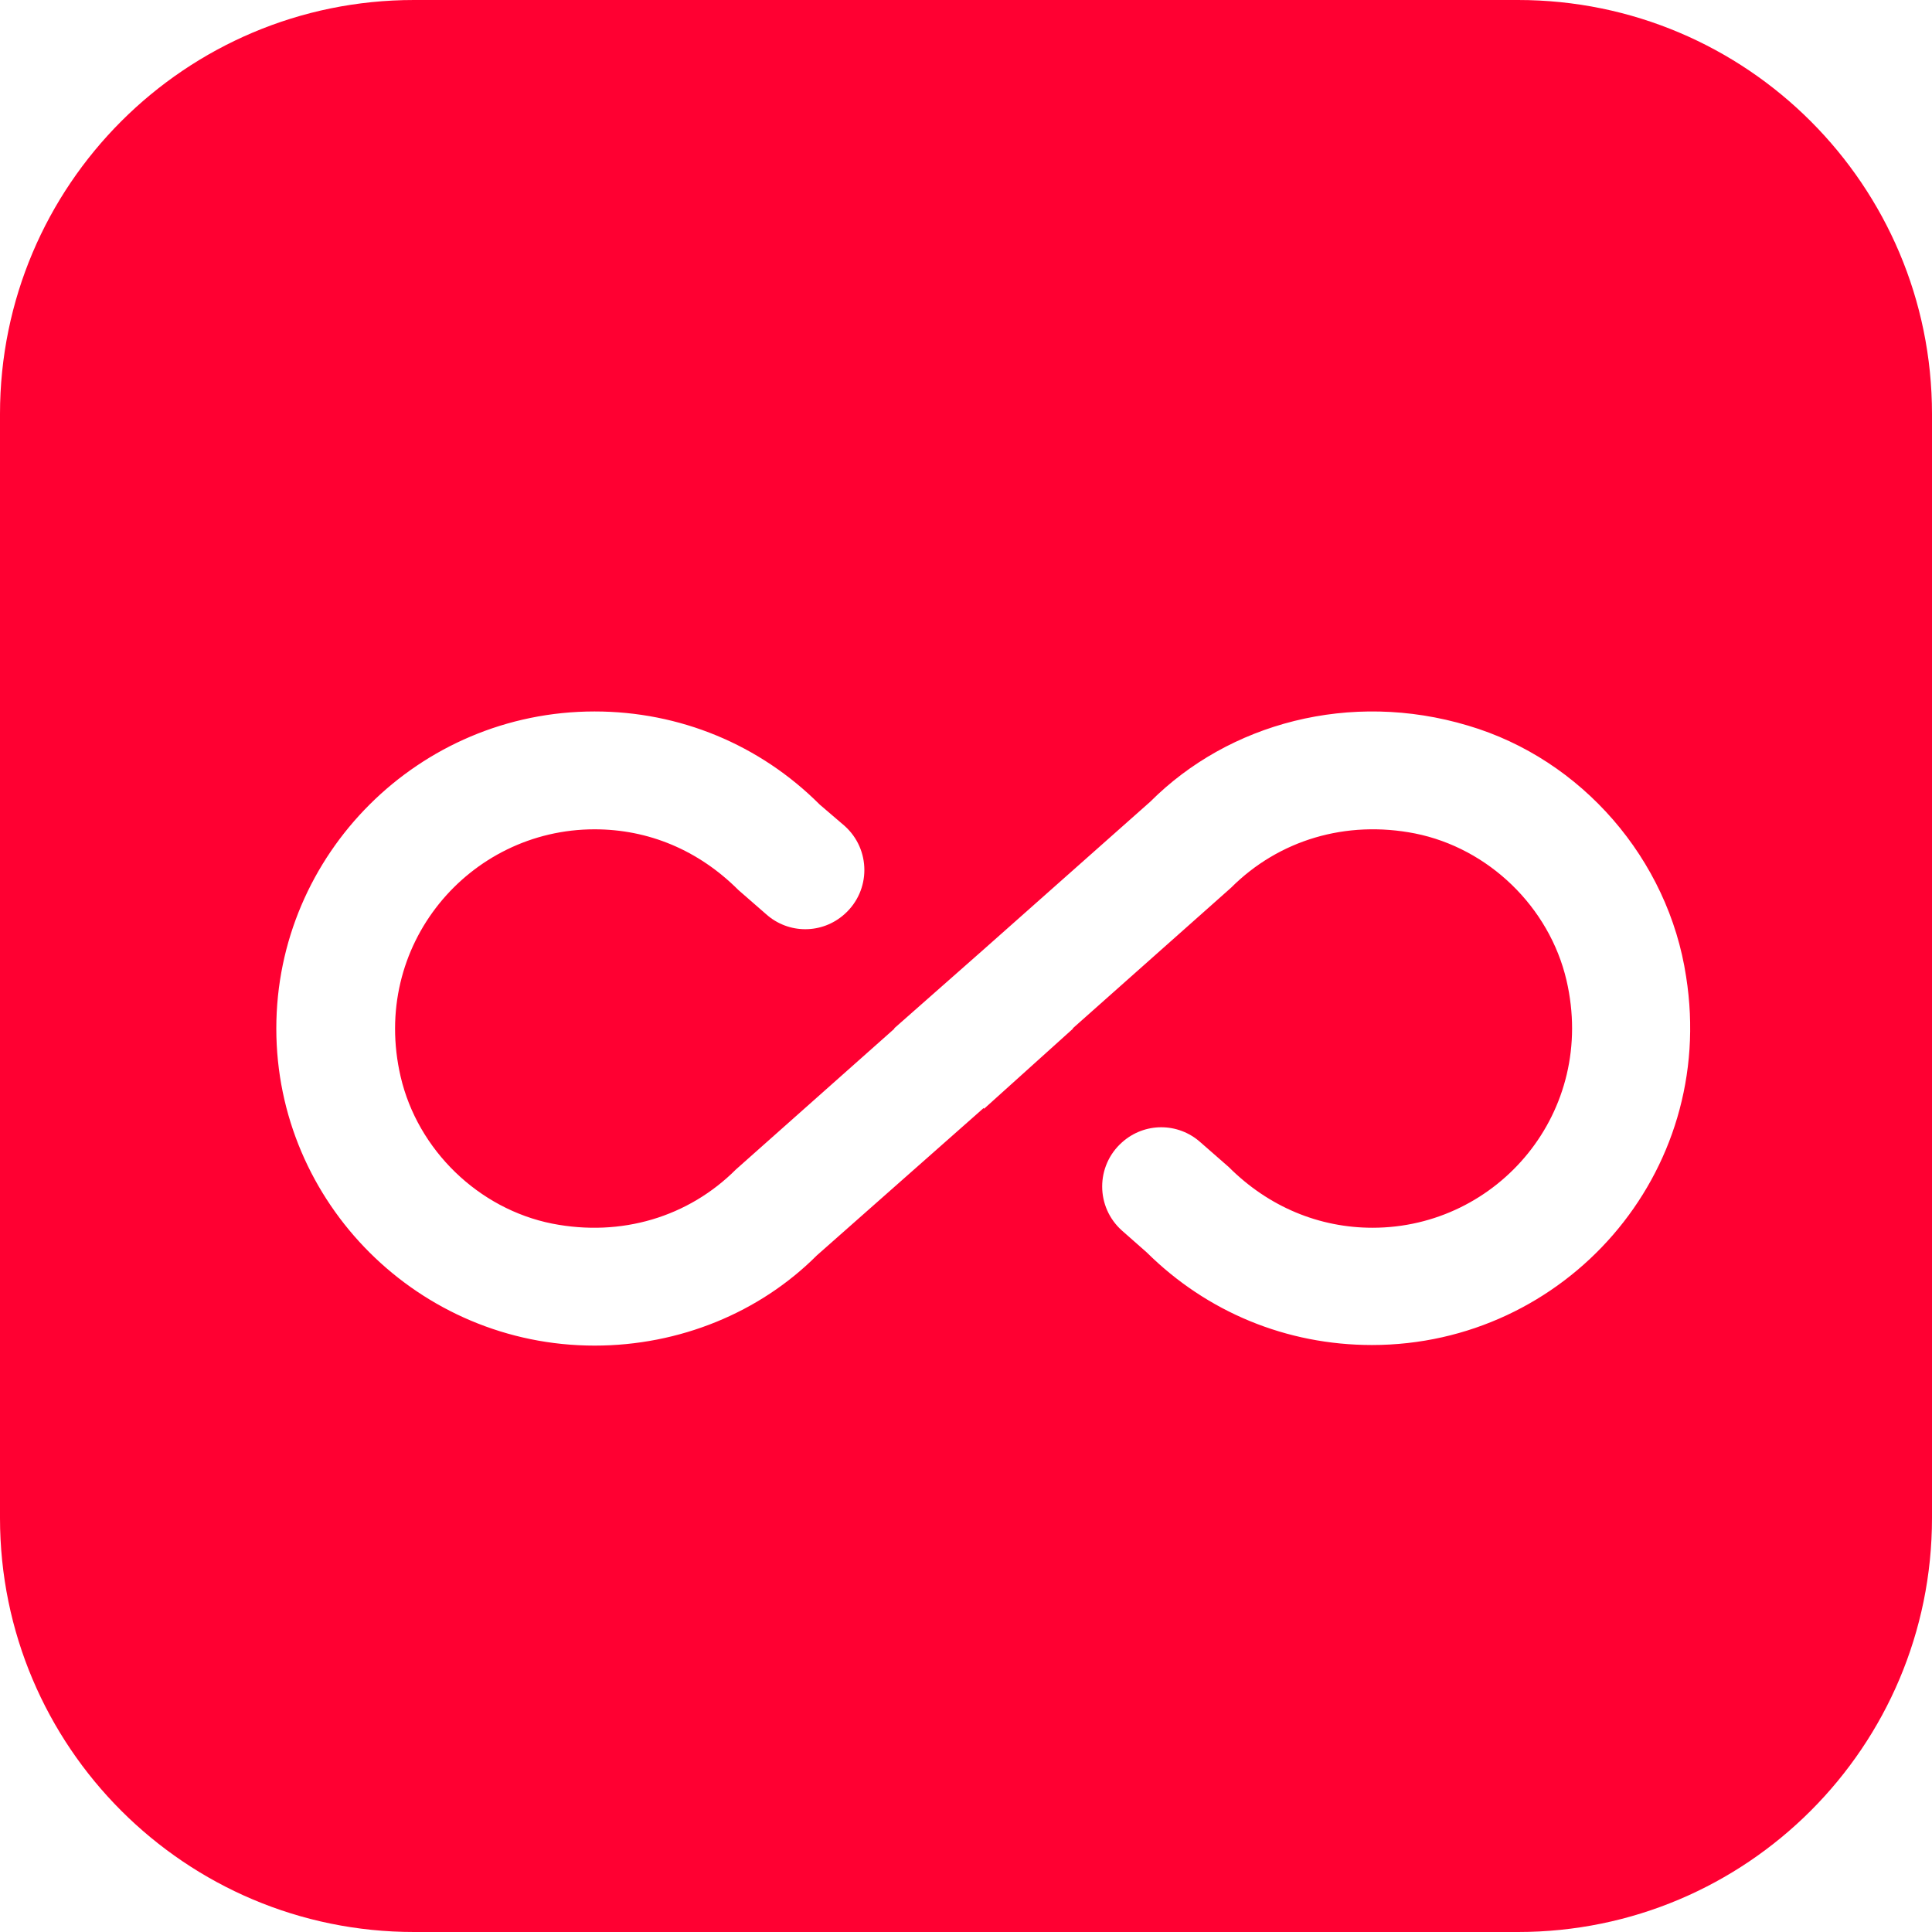 <svg width="56" height="56" viewBox="0 0 56 56" fill="none" xmlns="http://www.w3.org/2000/svg">
<path fill-rule="evenodd" clip-rule="evenodd" d="M12 0C5.373 0 0 5.373 0 12V44C0 50.627 5.373 56 12 56H44C50.627 56 56 50.627 56 44V12C56 5.373 50.627 0 44 0H12ZM33.344 23.235C35.616 20.963 39.135 20.007 42.552 21.032C45.849 22.005 48.36 24.91 48.873 28.309C49.778 34.032 45.353 38.986 39.767 38.986C37.29 38.986 34.984 38.03 33.241 36.304L32.524 35.672C31.755 34.989 31.755 33.793 32.524 33.11C33.173 32.529 34.147 32.529 34.796 33.11L35.616 33.827C36.778 34.989 38.247 35.587 39.784 35.587C43.423 35.587 46.293 32.221 45.405 28.412C44.909 26.293 43.15 24.585 41.014 24.158C39.016 23.765 37.068 24.346 35.684 25.73L31.089 29.812H31.106L28.526 32.136L28.509 32.119L23.675 36.39C22.018 38.047 19.694 39.003 17.234 39.003C12.143 39.003 8.009 34.869 8.009 29.812C8.009 24.756 12.143 20.622 17.234 20.622C19.694 20.622 22.018 21.578 23.76 23.321L24.478 23.936C25.246 24.619 25.246 25.815 24.478 26.498C23.828 27.079 22.855 27.079 22.206 26.498L21.403 25.798C20.241 24.636 18.789 24.038 17.234 24.038C13.596 24.038 10.726 27.404 11.614 31.213C12.109 33.332 13.869 35.04 16.004 35.467C18.003 35.86 19.951 35.279 21.334 33.895L25.93 29.812H25.913L28.509 27.523L33.344 23.235Z" fill="#FF0032"/>
</svg>
